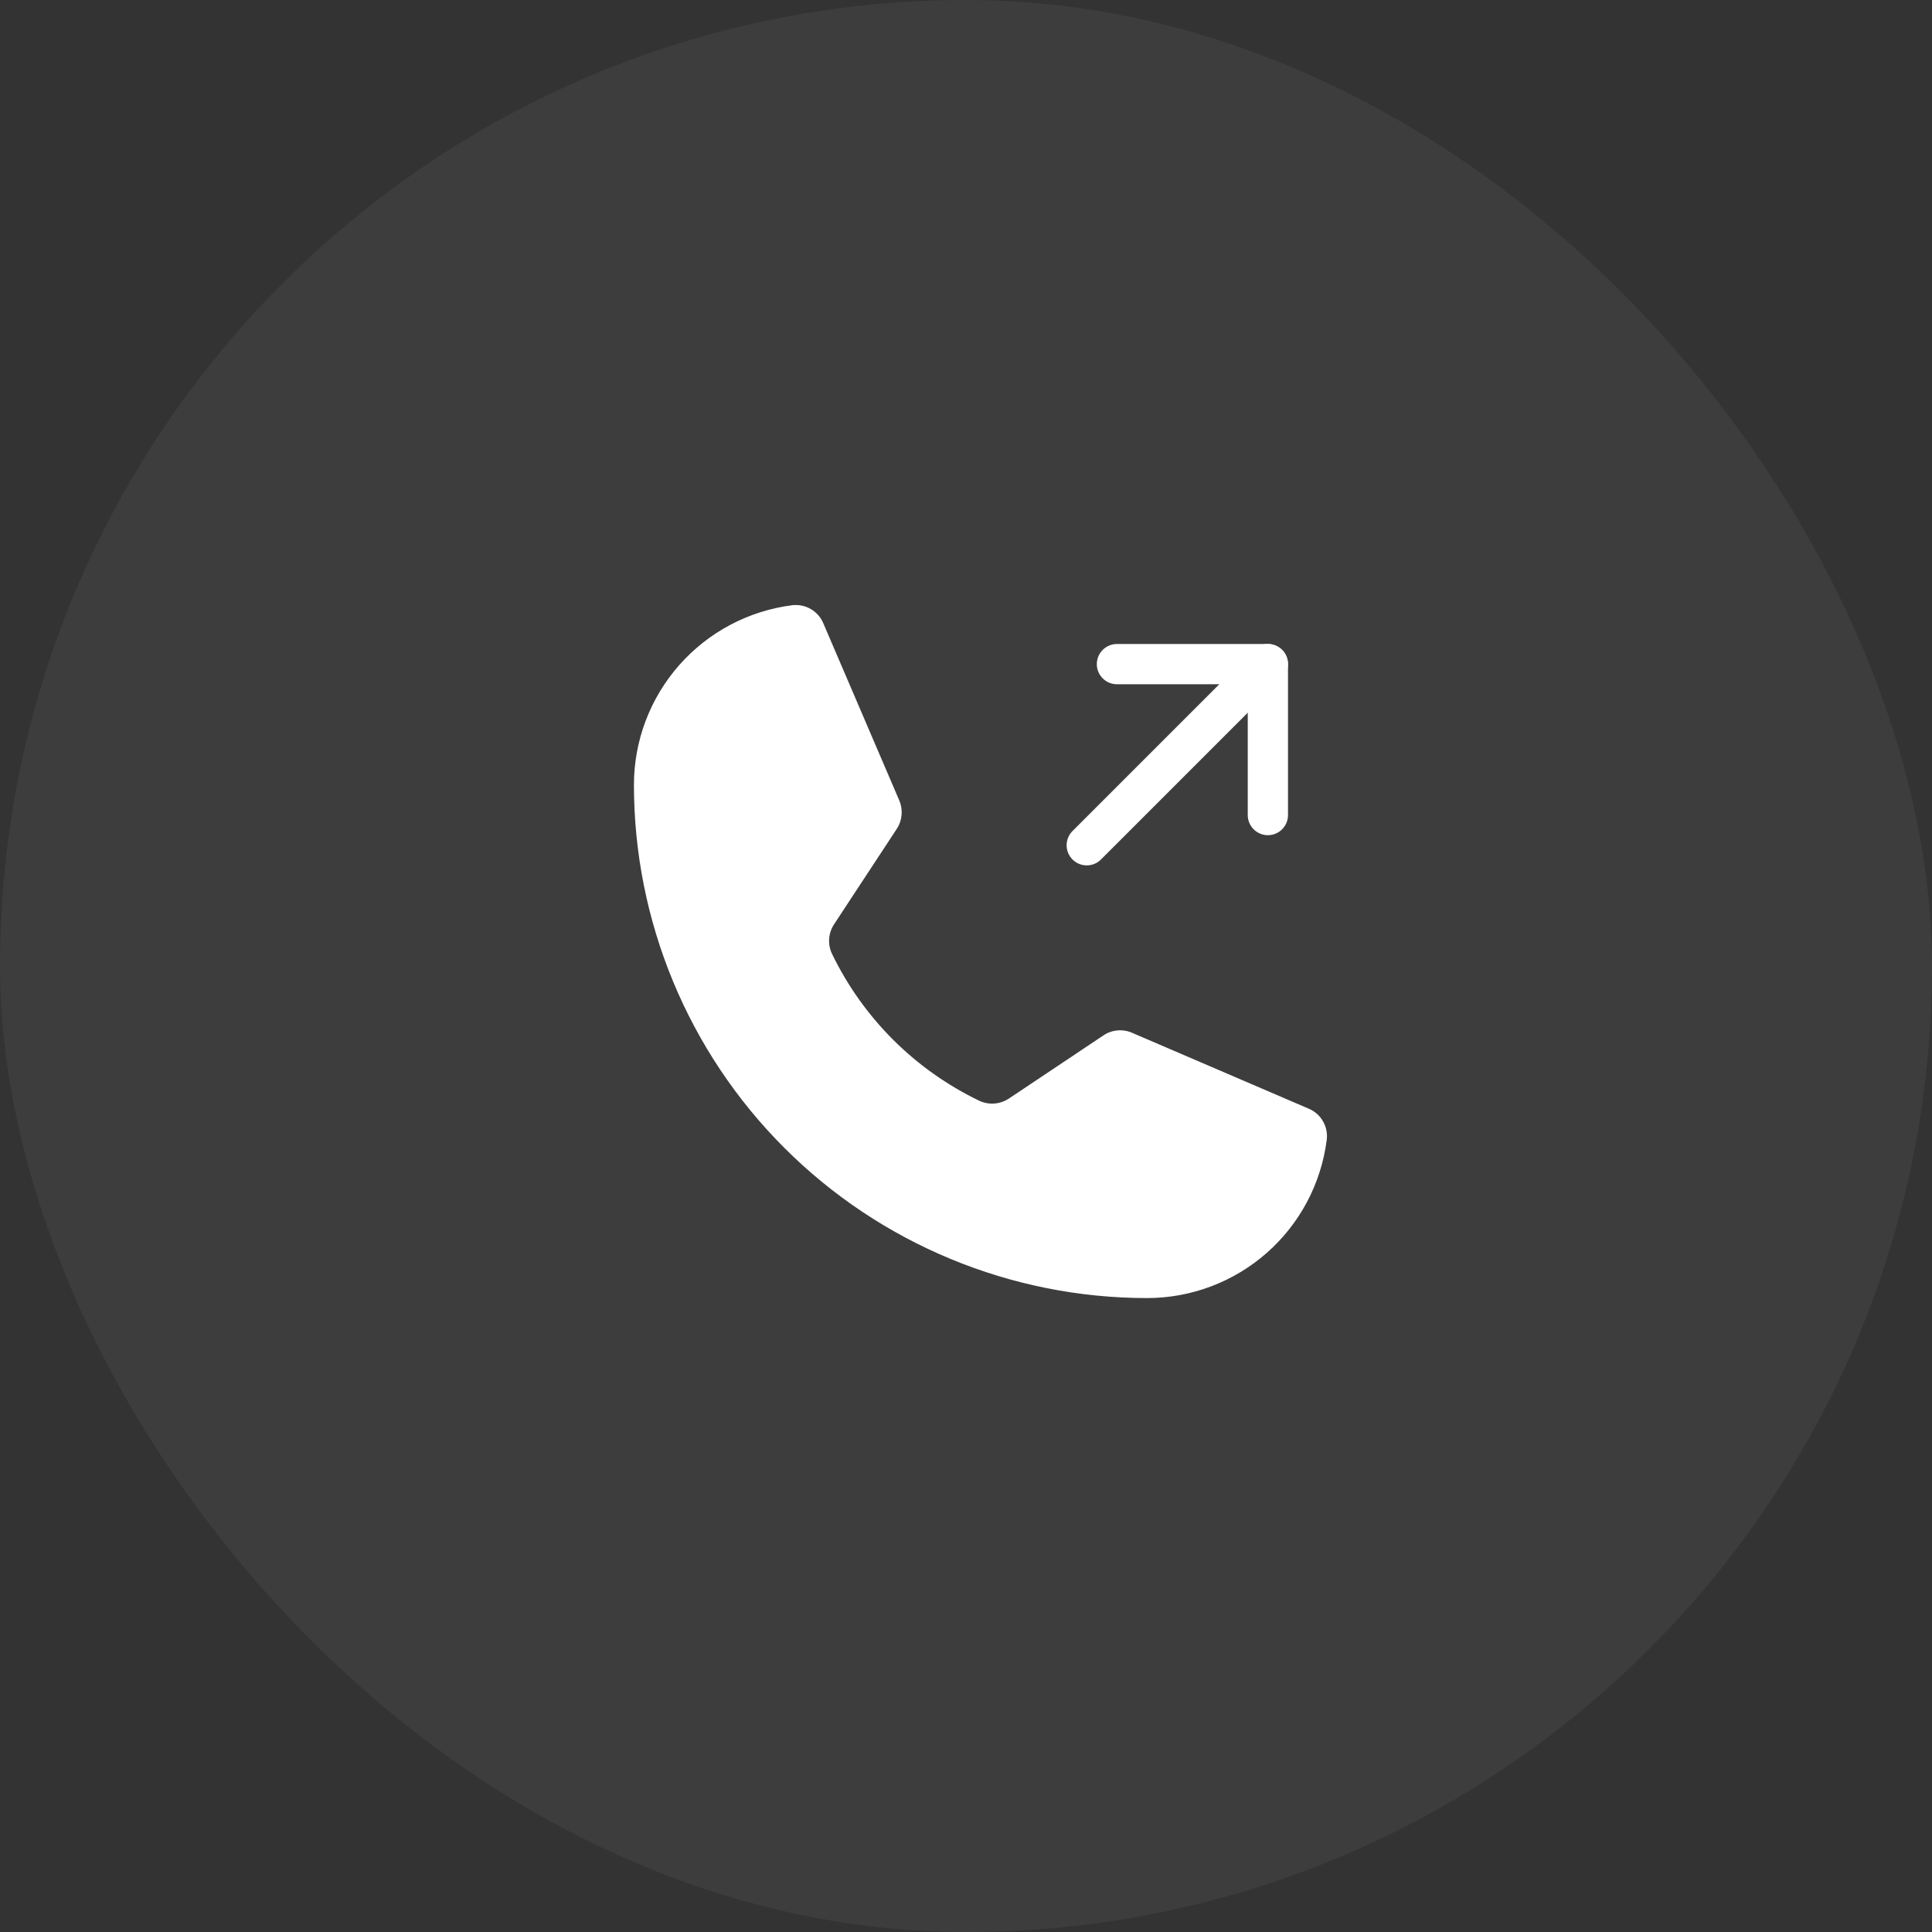 <svg width="48" height="48" viewBox="0 0 48 48" fill="none" xmlns="http://www.w3.org/2000/svg">
<rect x="0" y="0" width="48" height="48" fill="#333333" stroke="none"/>
<rect width="48" height="48" rx="24" fill="white" fill-opacity="0.05"/>
<path d="M20.672 23.7C21.444 25.294 22.732 26.579 24.328 27.347C24.446 27.403 24.576 27.427 24.706 27.417C24.836 27.407 24.961 27.363 25.069 27.291L27.413 25.725C27.516 25.655 27.636 25.612 27.76 25.601C27.885 25.589 28.01 25.609 28.125 25.659L32.513 27.544C32.663 27.606 32.788 27.716 32.869 27.857C32.95 27.997 32.983 28.161 32.962 28.322C32.823 29.407 32.294 30.405 31.472 31.128C30.651 31.851 29.594 32.25 28.5 32.25C25.119 32.25 21.875 30.907 19.484 28.516C17.093 26.125 15.75 22.881 15.75 19.5C15.75 18.406 16.149 17.349 16.872 16.528C17.595 15.706 18.593 15.177 19.678 15.037C19.839 15.017 20.003 15.05 20.143 15.131C20.284 15.212 20.394 15.338 20.456 15.488L22.341 19.884C22.39 19.997 22.41 20.12 22.4 20.243C22.39 20.366 22.351 20.484 22.284 20.587L20.719 22.969C20.649 23.076 20.608 23.2 20.6 23.328C20.592 23.456 20.616 23.584 20.672 23.7Z" fill="white"/>
<path d="M27.75 16.5H31.5V20.25" stroke="white" stroke-linecap="round" stroke-linejoin="round"/>
<path d="M27 21L31.5 16.5" stroke="white" stroke-linecap="round" stroke-linejoin="round"/>
</svg>
